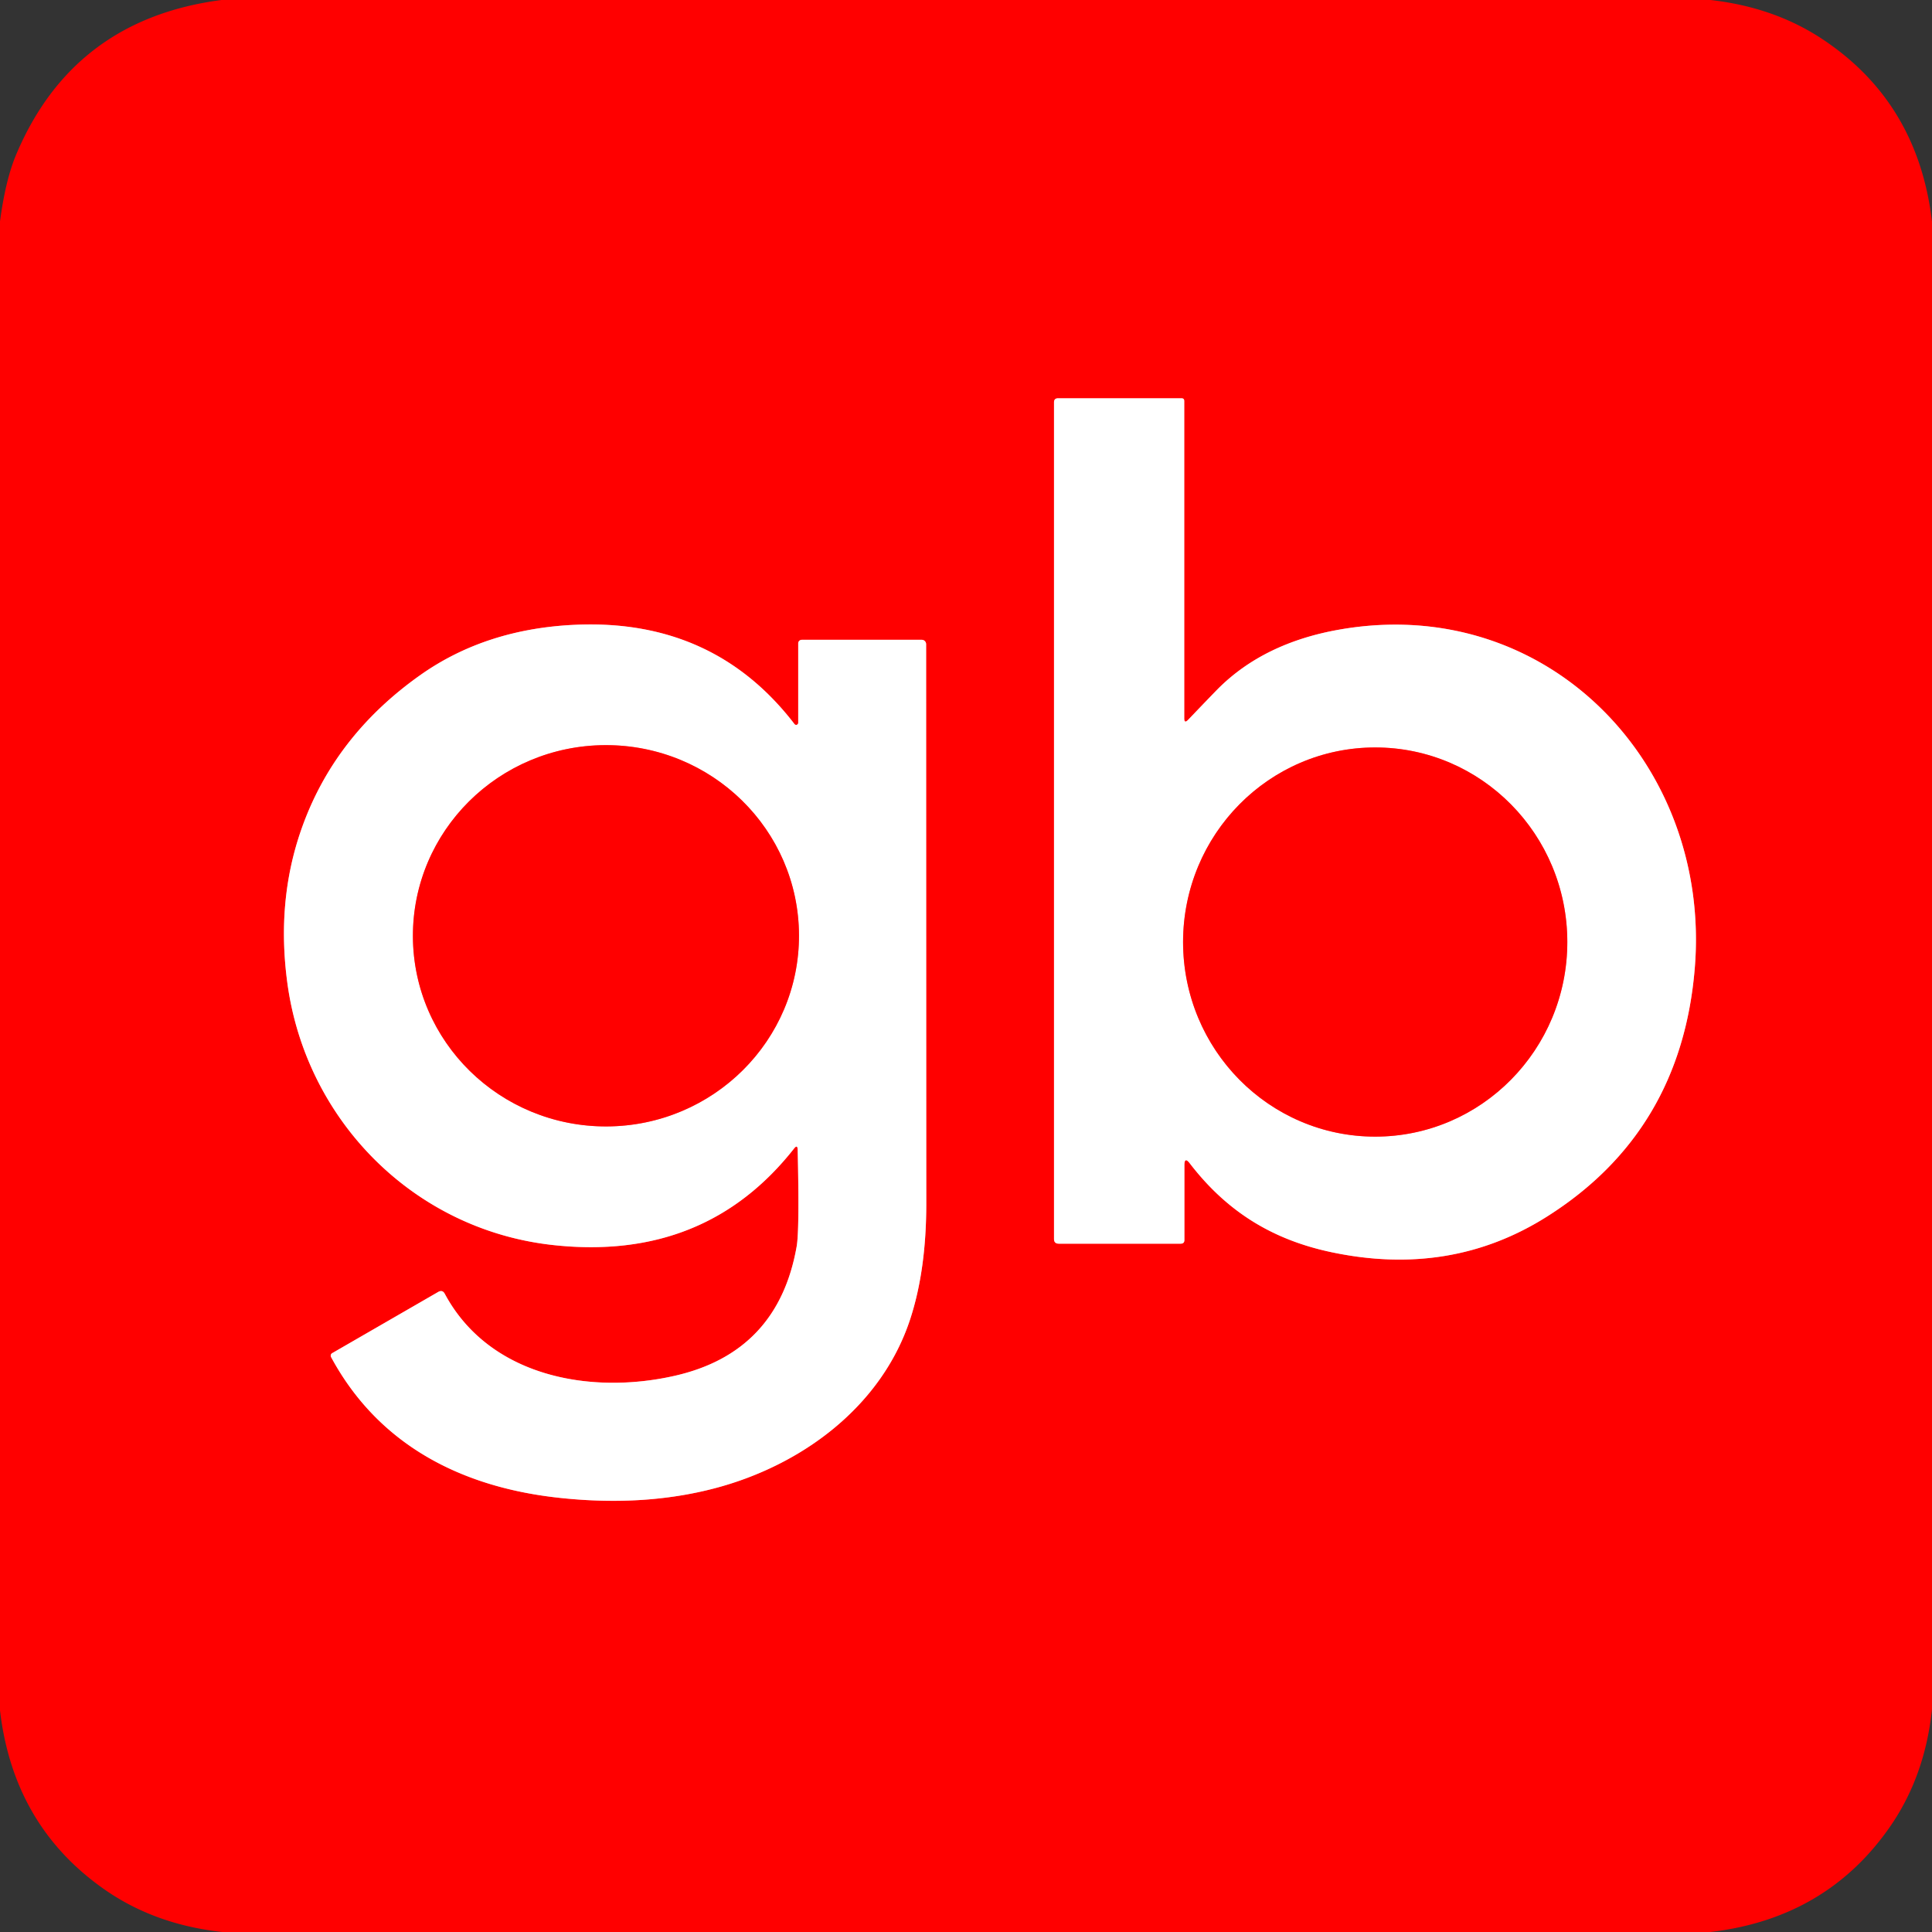 <?xml version="1.0" encoding="UTF-8" standalone="no"?>
<!DOCTYPE svg PUBLIC "-//W3C//DTD SVG 1.1//EN" "http://www.w3.org/Graphics/SVG/1.1/DTD/svg11.dtd">
<svg xmlns="http://www.w3.org/2000/svg" version="1.1" viewBox="0.00 0.00 250.00 250.00">
<rect x="0.00" y="0.00" width="250.00" height="250.00" fill="#333333" stroke="none"/>
<g stroke-width="2.00" fill="none" stroke-linecap="butt">
<path stroke="#ff8080" vector-effect="non-scaling-stroke" d="
  M 153.24 92.95
  L 153.24 51.89
  Q 153.24 51.54 152.89 51.54
  L 136.91 51.54
  Q 136.39 51.54 136.39 52.06
  L 136.39 160.32
  Q 136.39 160.93 137.00 160.93
  L 152.79 160.93
  Q 153.26 160.93 153.26 160.46
  L 153.26 150.78
  Q 153.26 149.63 153.96 150.54
  C 158.67 156.67 164.51 160.39 172.27 162.03
  Q 187.72 165.30 200.17 157.43
  Q 217.55 146.46 219.30 125.31
  C 221.49 98.94 200.24 76.70 173.26 81.48
  Q 163.54 83.20 157.61 89.13
  Q 156.81 89.94 153.74 93.15
  Q 153.24 93.67 153.24 92.95"
/>
<path stroke="#ff8080" vector-effect="non-scaling-stroke" d="
  M 103.22 148.78
  Q 103.46 159.18 103.09 161.28
  Q 100.68 175.04 87.21 178.05
  C 76.28 180.50 63.30 178.10 57.56 167.43
  Q 57.26 166.86 56.70 167.18
  L 42.98 175.10
  A 0.38 0.37 61.0 0 0 42.84 175.60
  C 49.01 187.04 59.82 192.51 72.58 193.84
  Q 83.32 194.97 92.38 192.61
  C 103.73 189.66 114.12 181.99 117.81 170.60
  Q 119.86 164.27 119.86 155.76
  Q 119.85 136.48 119.84 83.36
  A 0.57 0.56 90.0 0 0 119.28 82.79
  L 103.75 82.79
  A 0.46 0.46 0.0 0 0 103.29 83.25
  L 103.29 93.53
  A 0.27 0.27 0.0 0 1 102.81 93.70
  Q 92.39 80.12 74.62 80.84
  Q 62.92 81.32 54.38 87.36
  Q 43.17 95.29 38.96 107.42
  Q 35.76 116.63 37.18 127.17
  C 39.58 145.01 53.58 159.15 71.58 161.11
  Q 91.23 163.26 102.75 148.62
  Q 103.20 148.05 103.22 148.78"
/>
<path stroke="#ff8080" vector-effect="non-scaling-stroke" d="
  M 177.95 147.08
  A 25.18 24.86 90.0 0 0 202.81 121.9
  A 25.18 24.86 90.0 0 0 177.95 96.72
  A 25.18 24.86 90.0 0 0 153.09 121.9
  A 25.18 24.86 90.0 0 0 177.95 147.08"
/>
<path stroke="#ff8080" vector-effect="non-scaling-stroke" d="
  M 103.39 121.003
  A 24.98 24.67 -0.2 0 0 78.324 96.42
  A 24.98 24.67 -0.2 0 0 53.43 121.177
  A 24.98 24.67 -0.2 0 0 78.496 145.76
  A 24.98 24.67 -0.2 0 0 103.39 121.003"
/>
</g>
<path fill="#ff0000" d="
  M 221.34 0.00
  Q 229.55 0.93 235.75 5.02
  Q 248.18 13.21 250.00 28.68
  L 250.00 221.17
  Q 249.08 229.94 244.48 236.50
  Q 236.25 248.26 221.32 250.00
  L 28.77 250.00
  Q 20.03 249.05 13.50 244.48
  Q 1.74 236.25 0.00 221.32
  L 0.00 28.65
  Q 0.72 23.21 2.14 19.89
  Q 9.54 2.49 28.66 0.00
  L 221.34 0.00
  Z
  M 153.24 92.95
  L 153.24 51.89
  Q 153.24 51.54 152.89 51.54
  L 136.91 51.54
  Q 136.39 51.54 136.39 52.06
  L 136.39 160.32
  Q 136.39 160.93 137.00 160.93
  L 152.79 160.93
  Q 153.26 160.93 153.26 160.46
  L 153.26 150.78
  Q 153.26 149.63 153.96 150.54
  C 158.67 156.67 164.51 160.39 172.27 162.03
  Q 187.72 165.30 200.17 157.43
  Q 217.55 146.46 219.30 125.31
  C 221.49 98.94 200.24 76.70 173.26 81.48
  Q 163.54 83.20 157.61 89.13
  Q 156.81 89.94 153.74 93.15
  Q 153.24 93.67 153.24 92.95
  Z
  M 103.22 148.78
  Q 103.46 159.18 103.09 161.28
  Q 100.68 175.04 87.21 178.05
  C 76.28 180.50 63.30 178.10 57.56 167.43
  Q 57.26 166.86 56.70 167.18
  L 42.98 175.10
  A 0.38 0.37 61.0 0 0 42.84 175.60
  C 49.01 187.04 59.82 192.51 72.58 193.84
  Q 83.32 194.97 92.38 192.61
  C 103.73 189.66 114.12 181.99 117.81 170.60
  Q 119.86 164.27 119.86 155.76
  Q 119.85 136.48 119.84 83.36
  A 0.57 0.56 90.0 0 0 119.28 82.79
  L 103.75 82.79
  A 0.46 0.46 0.0 0 0 103.29 83.25
  L 103.29 93.53
  A 0.27 0.27 0.0 0 1 102.81 93.70
  Q 92.39 80.12 74.62 80.84
  Q 62.92 81.32 54.38 87.36
  Q 43.17 95.29 38.96 107.42
  Q 35.76 116.63 37.18 127.17
  C 39.58 145.01 53.58 159.15 71.58 161.11
  Q 91.23 163.26 102.75 148.62
  Q 103.20 148.05 103.22 148.78
  Z"
/>
<path fill="#ffffff" d="
  M 153.74 93.15
  Q 156.81 89.94 157.61 89.13
  Q 163.54 83.20 173.26 81.48
  C 200.24 76.70 221.49 98.94 219.30 125.31
  Q 217.55 146.46 200.17 157.43
  Q 187.72 165.30 172.27 162.03
  C 164.51 160.39 158.67 156.67 153.96 150.54
  Q 153.26 149.63 153.26 150.78
  L 153.26 160.46
  Q 153.26 160.93 152.79 160.93
  L 137.00 160.93
  Q 136.39 160.93 136.39 160.32
  L 136.39 52.06
  Q 136.39 51.54 136.91 51.54
  L 152.89 51.54
  Q 153.24 51.54 153.24 51.89
  L 153.24 92.95
  Q 153.24 93.67 153.74 93.15
  Z
  M 177.95 147.08
  A 25.18 24.86 90.0 0 0 202.81 121.9
  A 25.18 24.86 90.0 0 0 177.95 96.72
  A 25.18 24.86 90.0 0 0 153.09 121.9
  A 25.18 24.86 90.0 0 0 177.95 147.08
  Z"
/>
<path fill="#ffffff" d="
  M 102.75 148.62
  Q 91.23 163.26 71.58 161.11
  C 53.58 159.15 39.58 145.01 37.18 127.17
  Q 35.76 116.63 38.96 107.42
  Q 43.17 95.29 54.38 87.36
  Q 62.92 81.32 74.62 80.84
  Q 92.39 80.12 102.81 93.70
  A 0.27 0.27 0.0 0 0 103.29 93.53
  L 103.29 83.25
  A 0.46 0.46 0.0 0 1 103.75 82.79
  L 119.28 82.79
  A 0.57 0.56 90.0 0 1 119.84 83.36
  Q 119.85 136.48 119.86 155.76
  Q 119.86 164.27 117.81 170.60
  C 114.12 181.99 103.73 189.66 92.38 192.61
  Q 83.32 194.97 72.58 193.84
  C 59.82 192.51 49.01 187.04 42.84 175.60
  A 0.38 0.37 61.0 0 1 42.98 175.10
  L 56.70 167.18
  Q 57.26 166.86 57.56 167.43
  C 63.30 178.10 76.28 180.50 87.21 178.05
  Q 100.68 175.04 103.09 161.28
  Q 103.46 159.18 103.22 148.78
  Q 103.20 148.05 102.75 148.62
  Z
  M 103.39 121.003
  A 24.98 24.67 -0.2 0 0 78.324 96.42
  A 24.98 24.67 -0.2 0 0 53.43 121.177
  A 24.98 24.67 -0.2 0 0 78.496 145.76
  A 24.98 24.67 -0.2 0 0 103.39 121.003
  Z"
/>
<ellipse fill="#ff0000" cx="0.00" cy="0.00" transform="translate(78.41,121.09) rotate(-0.2)" rx="24.98" ry="24.67"/>
<ellipse fill="#ff0000" cx="0.00" cy="0.00" transform="translate(177.95,121.90) rotate(90.0)" rx="25.18" ry="24.86"/>
</svg>
